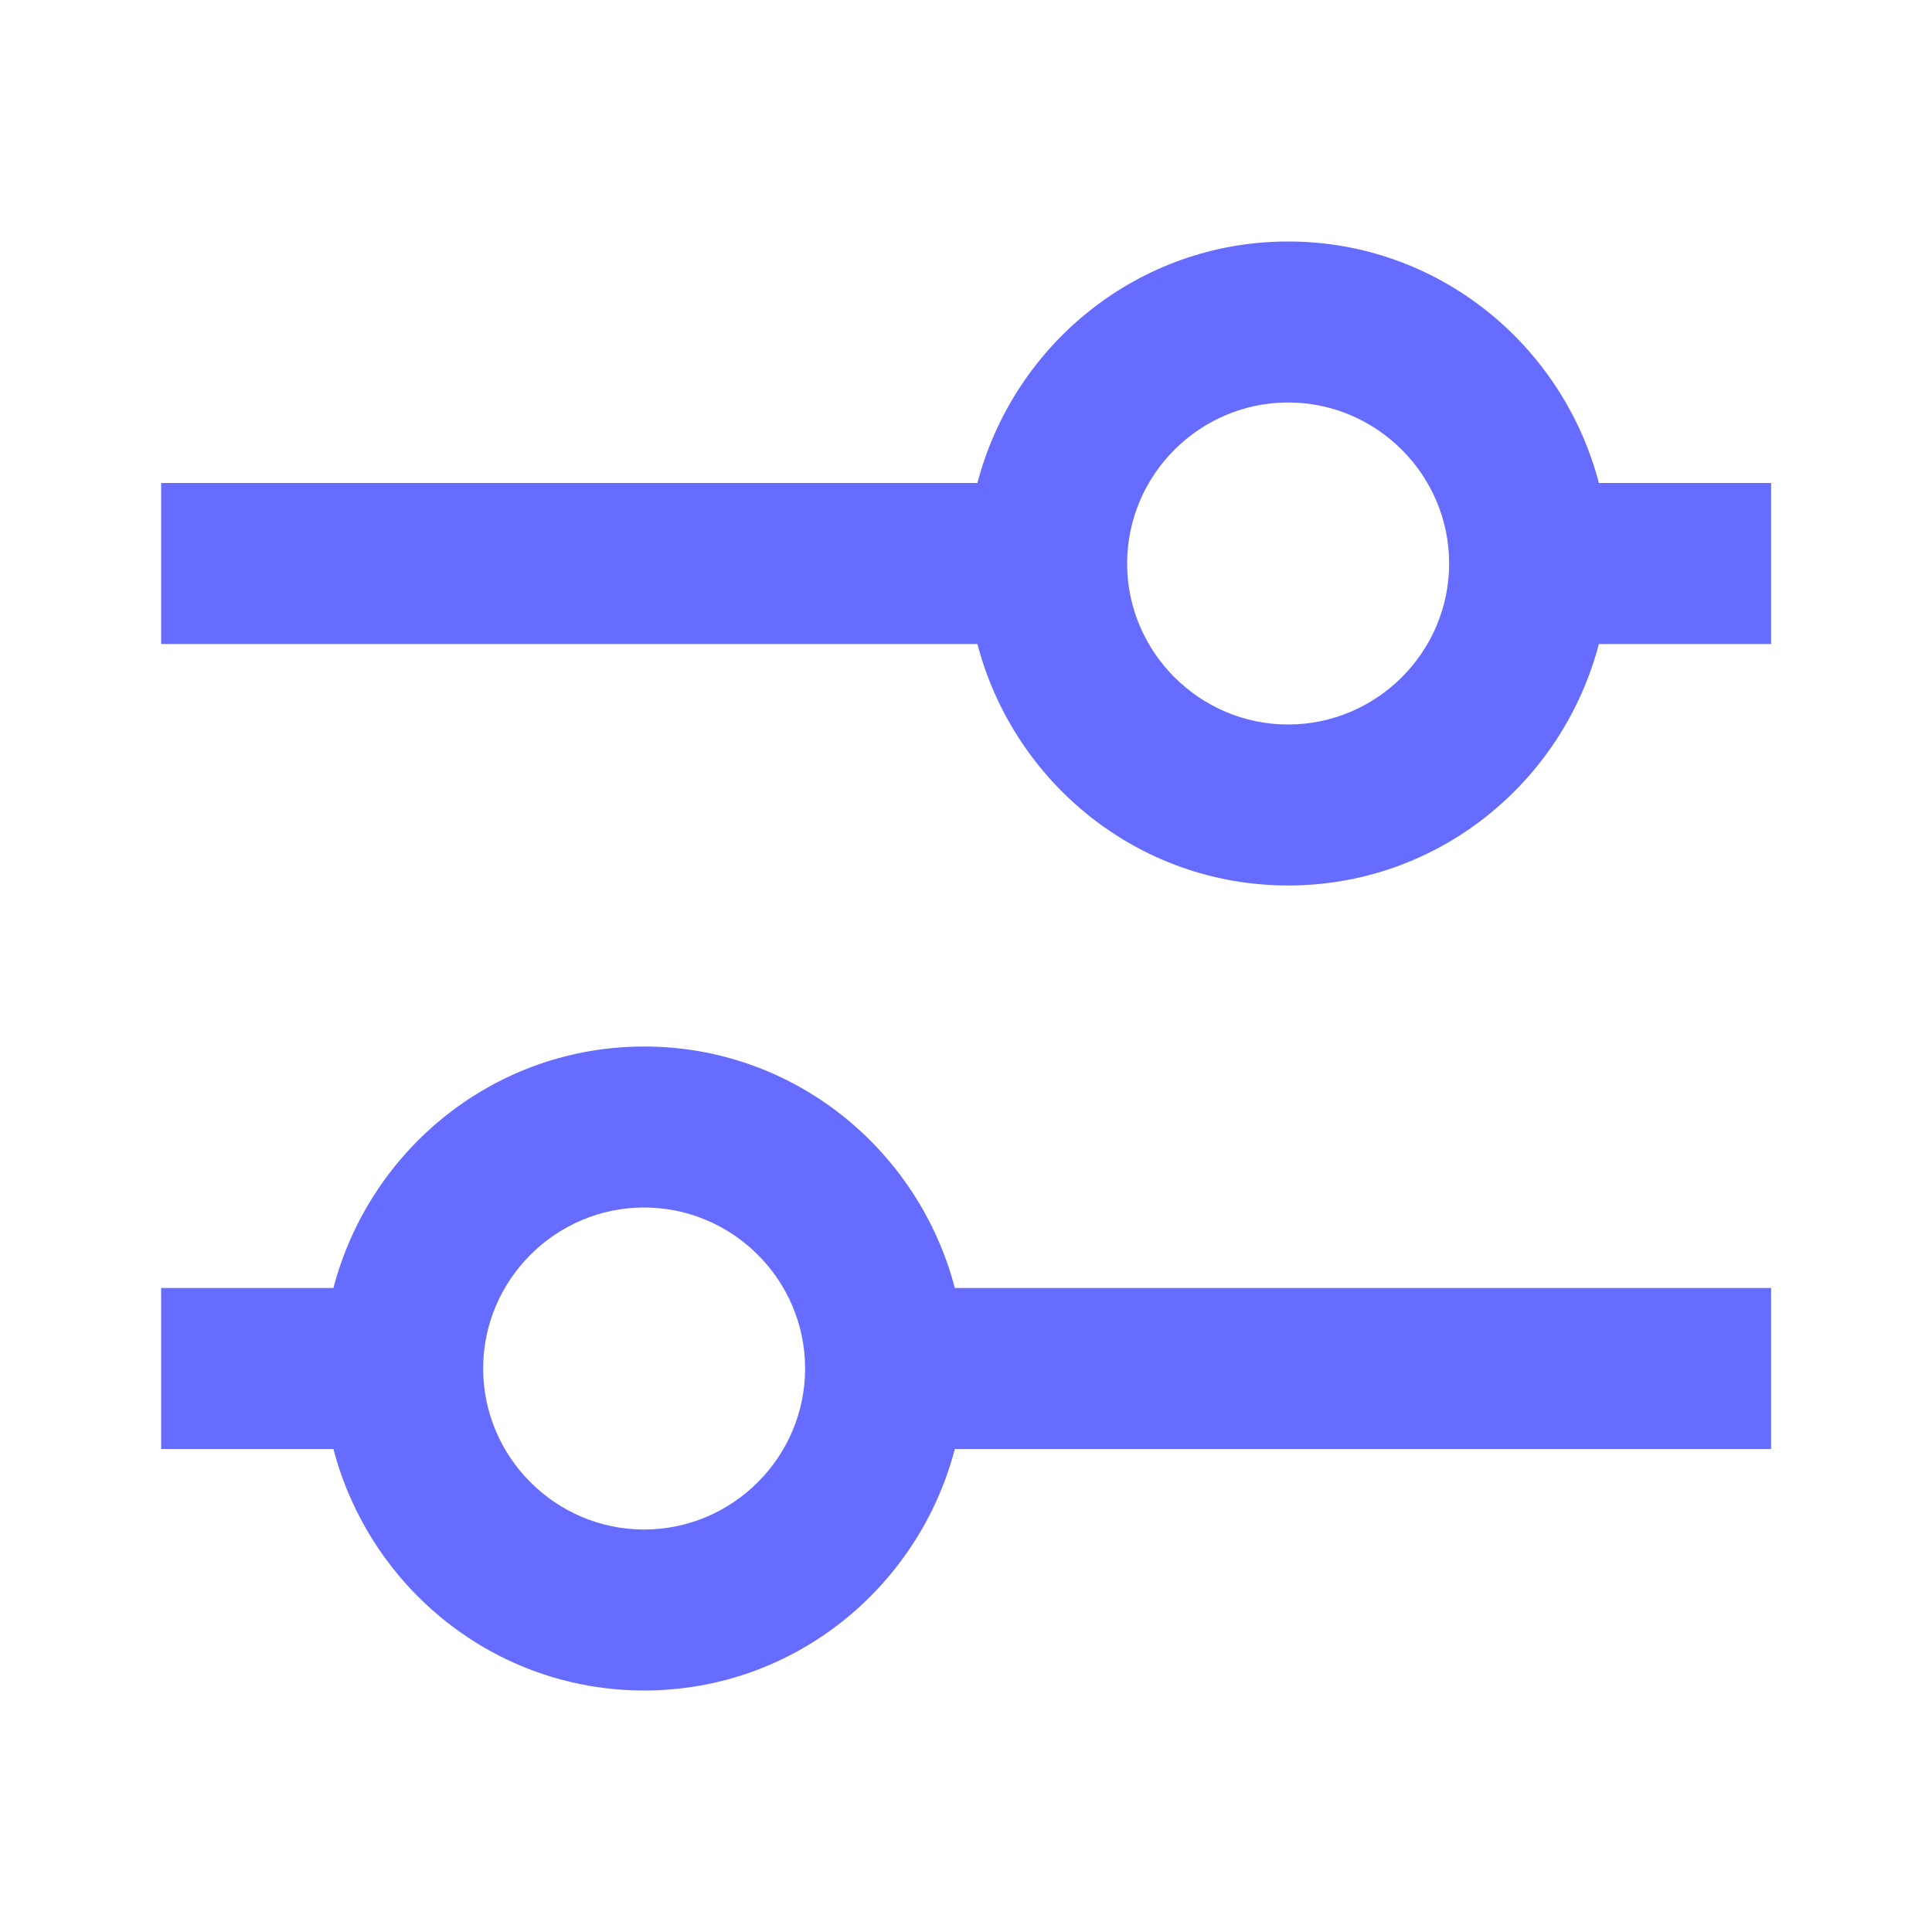 <svg width="40" height="40" viewBox="0 0 40 40" fill="none" xmlns="http://www.w3.org/2000/svg">
<path d="M13.336 21.667C10.236 21.667 7.653 23.8 6.903 26.667H3.336V30H6.903C7.653 32.867 10.236 35 13.336 35C16.436 35 19.019 32.867 19.769 30H36.669V26.667H19.769C19.019 23.8 16.436 21.667 13.336 21.667ZM13.336 31.667C11.503 31.667 10.003 30.167 10.003 28.333C10.003 26.5 11.503 25 13.336 25C15.169 25 16.669 26.5 16.669 28.333C16.669 30.167 15.169 31.667 13.336 31.667ZM33.103 10C32.353 7.133 29.769 5 26.669 5C23.569 5 20.986 7.133 20.236 10H3.336V13.333H20.236C20.986 16.2 23.569 18.333 26.669 18.333C29.769 18.333 32.353 16.2 33.103 13.333H36.669V10H33.103ZM26.669 15C24.836 15 23.336 13.5 23.336 11.667C23.336 9.833 24.836 8.333 26.669 8.333C28.503 8.333 30.003 9.833 30.003 11.667C30.003 13.5 28.503 15 26.669 15Z" fill="#666CFF"/>
</svg>

